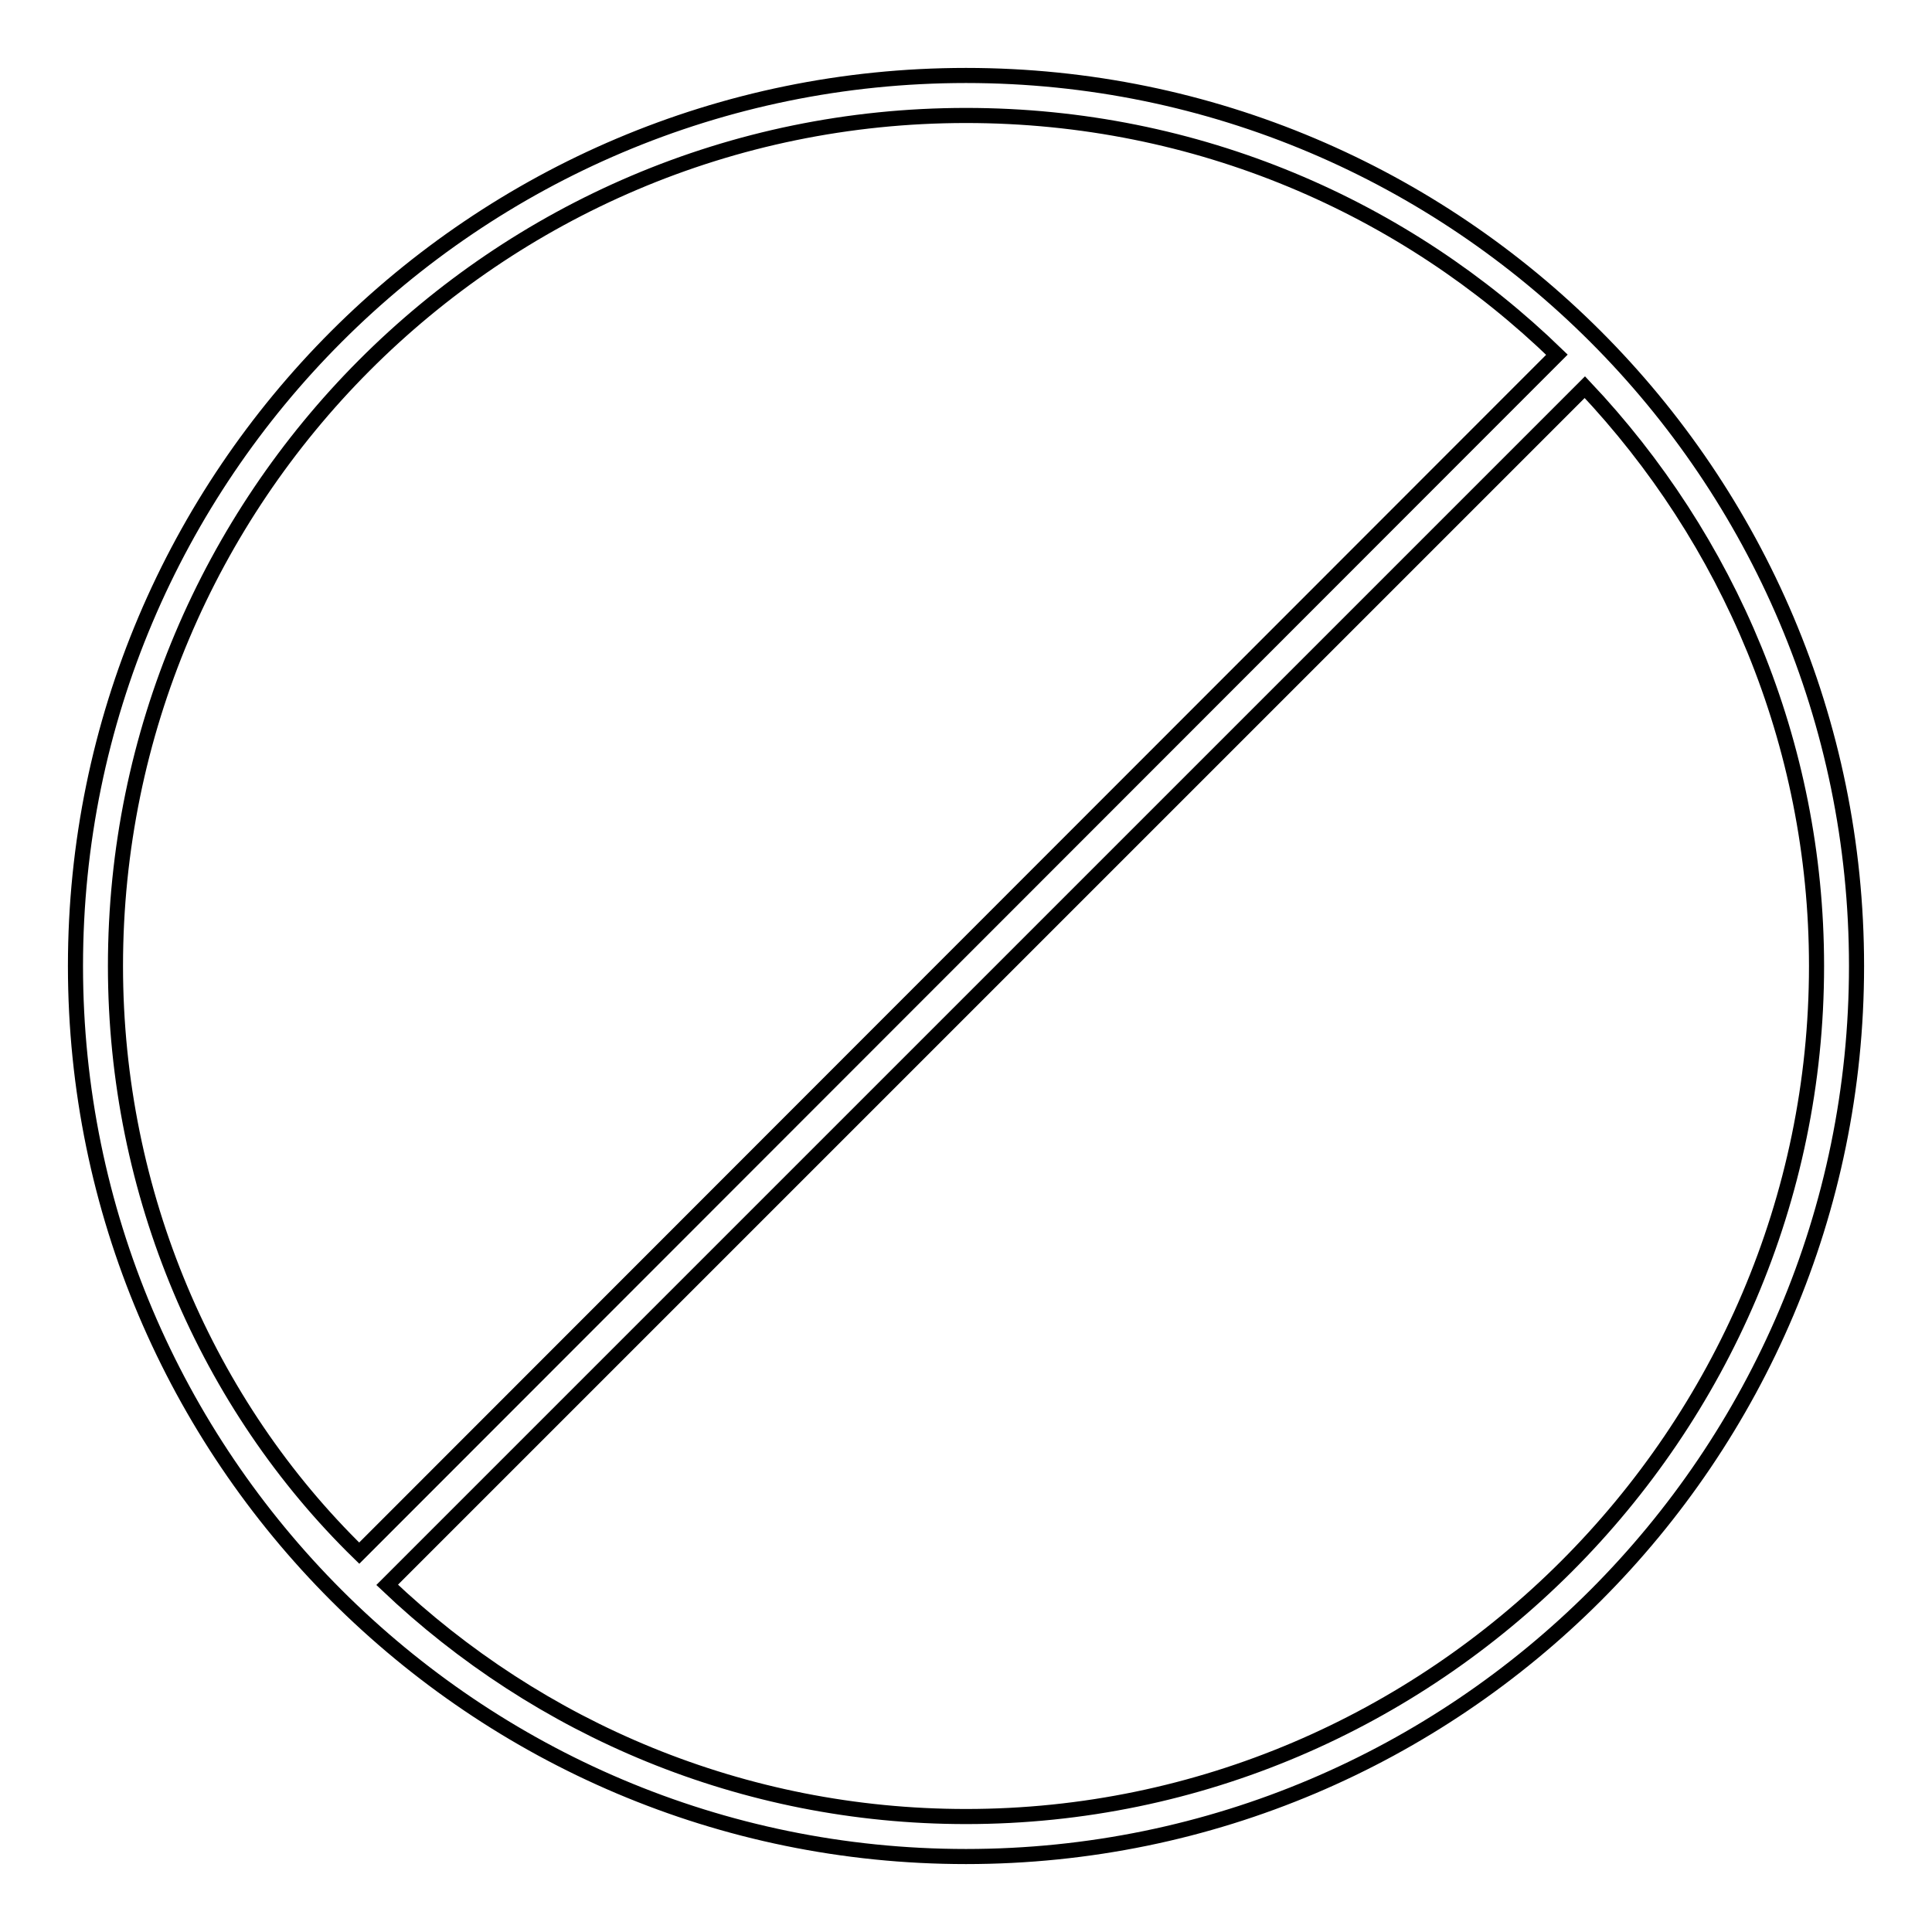 <?xml version="1.0" encoding="utf-8"?>
<!-- Svg Vector Icons : http://www.onlinewebfonts.com/icon -->
<!DOCTYPE svg PUBLIC "-//W3C//DTD SVG 1.1//EN" "http://www.w3.org/Graphics/SVG/1.1/DTD/svg11.dtd">
<svg version="1.1" xmlns="http://www.w3.org/2000/svg" xmlns:xlink="http://www.w3.org/1999/xlink" x="0px" y="0px" viewBox="0 0 256 256" enable-background="new 0 0 256 256" xml:space="preserve">
<g> <path stroke-width="2" fill-opacity="0" stroke="#000000"  d="M128,10C62.9,10,10,62.9,10,128c0,65.1,52.9,118,118,118s118-52.9,118-118C246,62.9,193.1,10,128,10L128,10 z M15.3,128C15.3,66.1,65.6,15.3,128,15.3c30.7,0,58.2,12.2,78.3,31.7L47.6,205.8C27.5,186.2,15.3,158.2,15.3,128z M128,240.7 c-29.6,0-56.6-11.6-76.7-30.7L210,51.3c19,20.1,30.7,47.1,30.7,76.7C240.7,189.9,189.9,240.7,128,240.7z"/></g>
</svg>